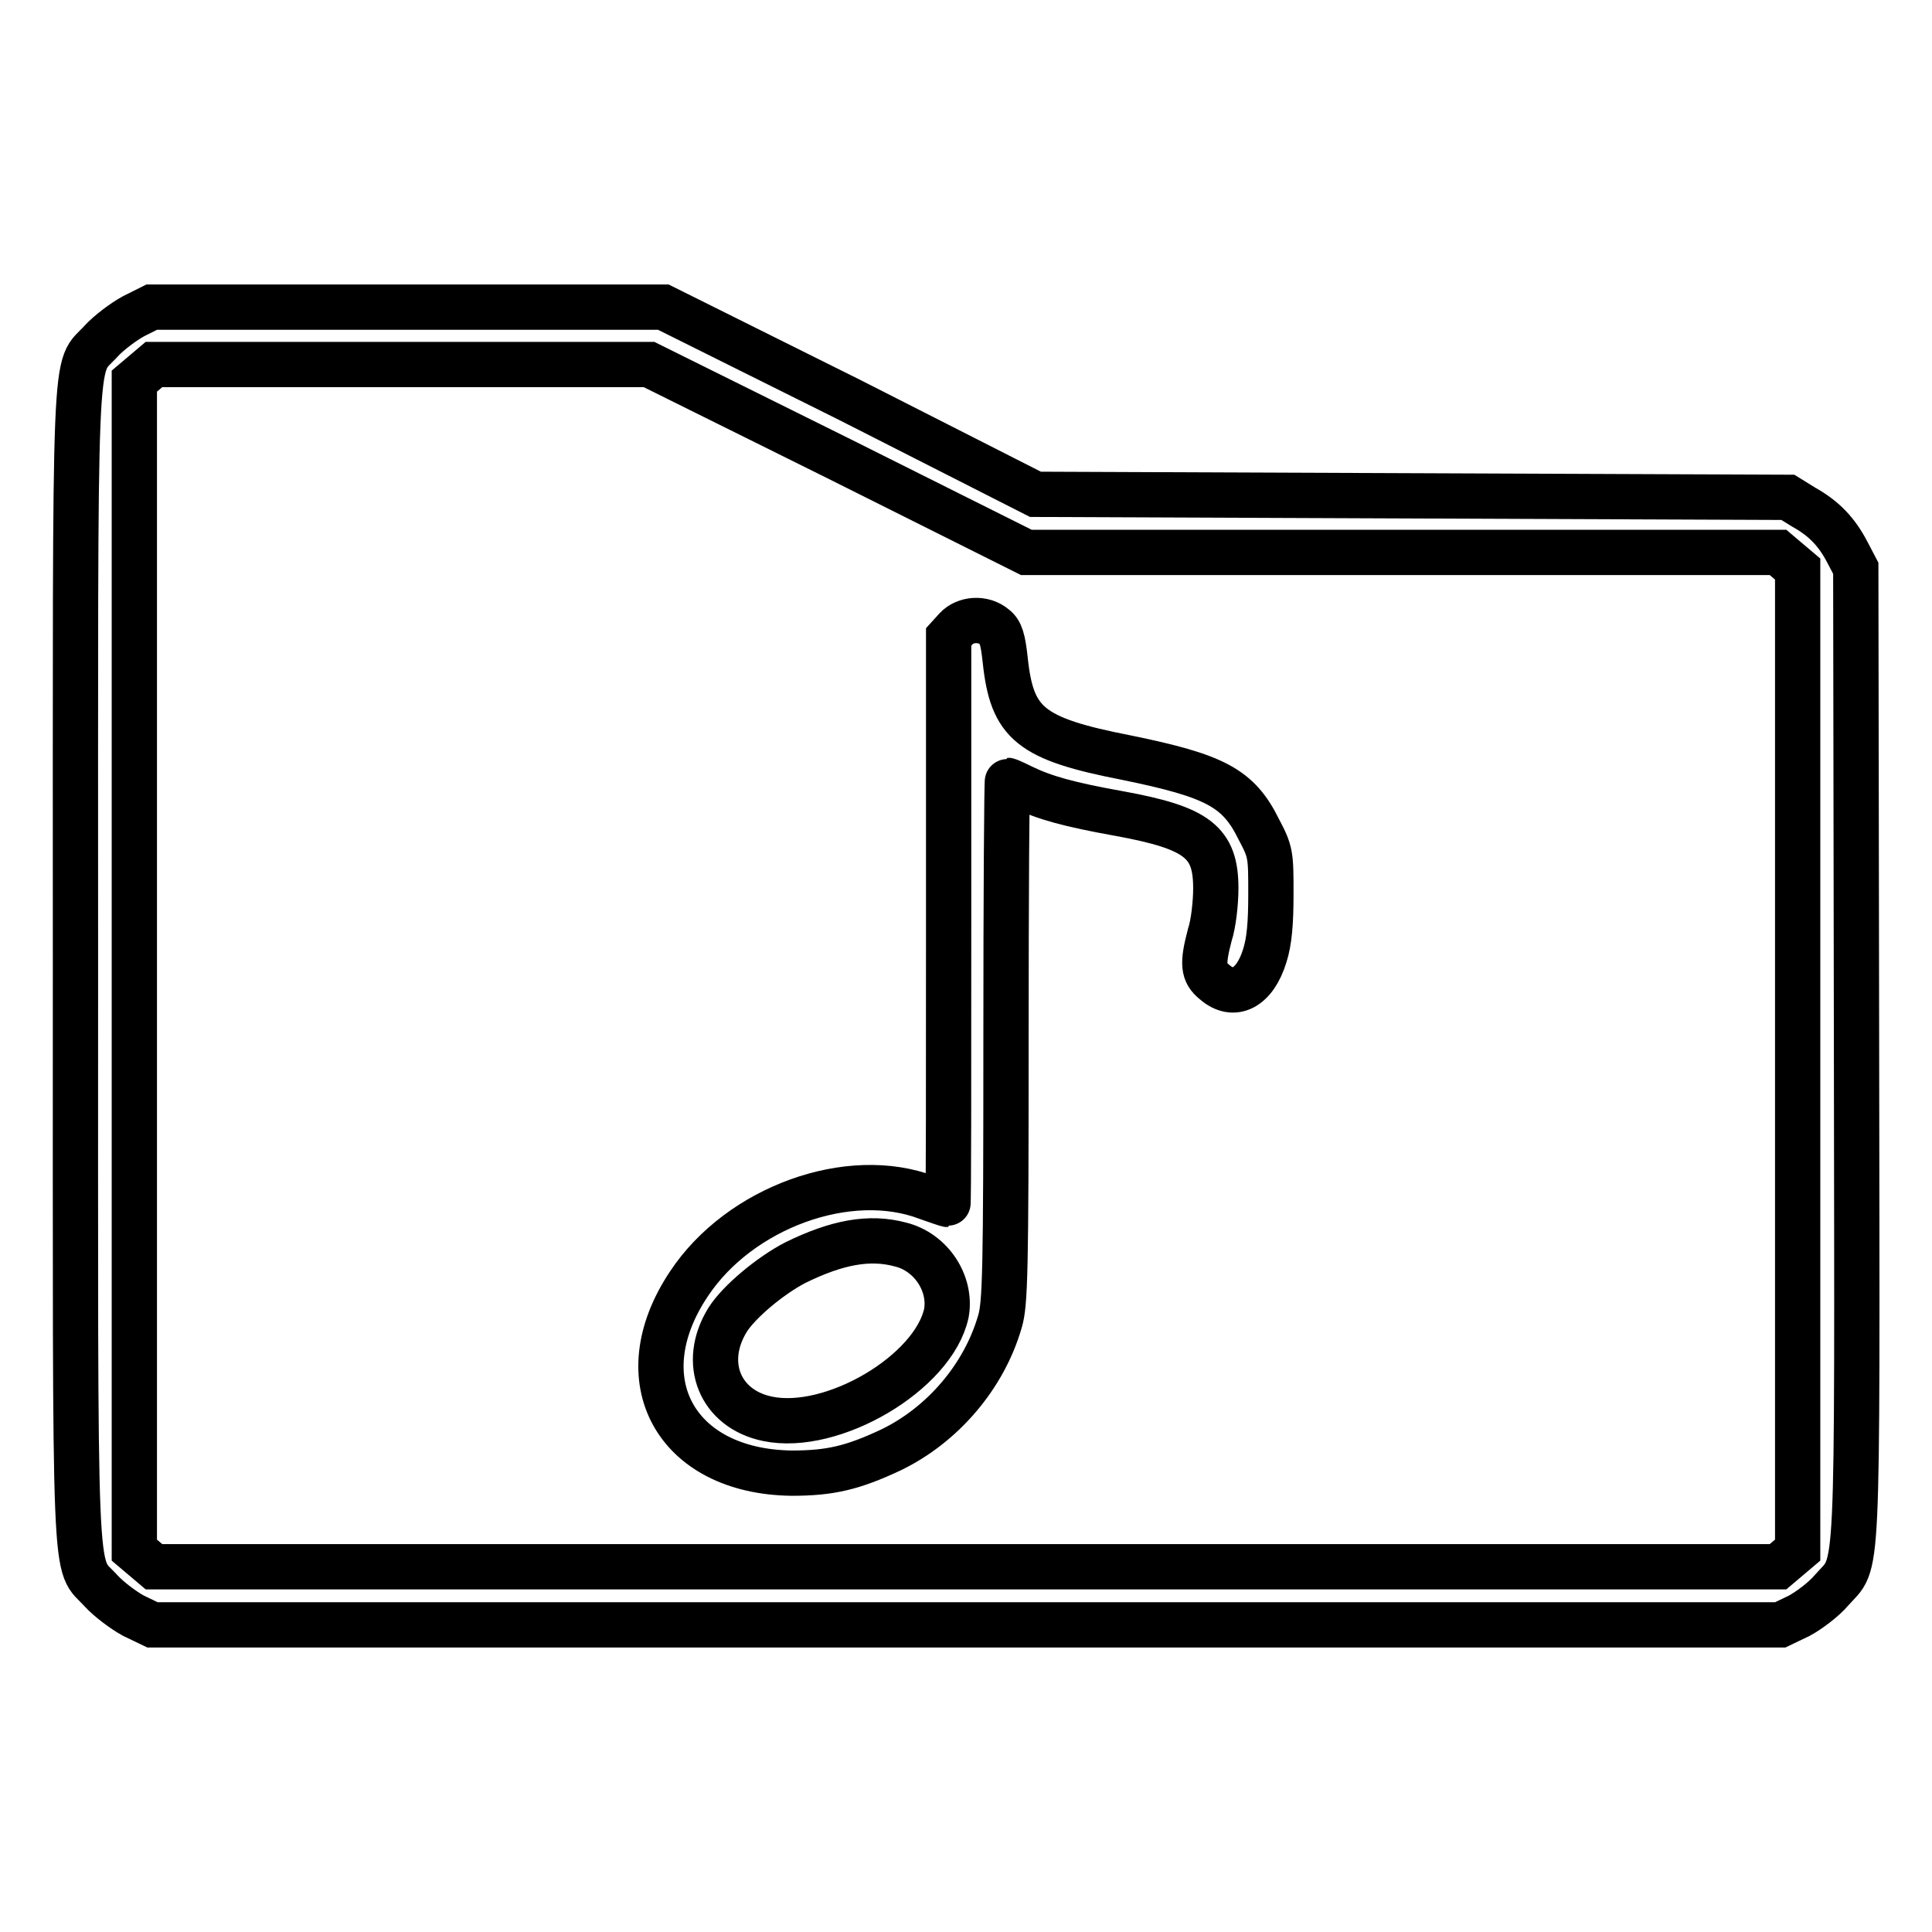 <?xml version="1.0" encoding="utf-8"?>
<!-- Svg Vector Icons : http://www.onlinewebfonts.com/icon -->
<!DOCTYPE svg PUBLIC "-//W3C//DTD SVG 1.1//EN" "http://www.w3.org/Graphics/SVG/1.1/DTD/svg11.dtd">
<svg version="1.1" xmlns="http://www.w3.org/2000/svg" xmlns:xlink="http://www.w3.org/1999/xlink" x="0px" y="0px" viewBox="0 0 256 256" enable-background="new 0 0 256 256" xml:space="preserve">
<g><g><g><path stroke-width="6" fill-opacity="0" stroke="#000000"  d="M17.7,41.9c-1.3,0.7-3.3,2.2-4.3,3.3C9.7,49.3,10,42.8,10,128c0,85.2-0.3,78.7,3.4,82.8c1,1.1,3,2.6,4.3,3.3l2.5,1.2H128h107.9l2.5-1.2c1.3-0.7,3.3-2.2,4.3-3.4c3.6-4.1,3.4,1,3.3-71l-0.1-64.4l-1.1-2.1c-1.4-2.7-3.1-4.5-5.8-6l-2.1-1.3L187,65.7l-49.8-0.2L112.6,53L87.9,40.7H54H20.1L17.7,41.9z M111,60.7l25,12.5h49.8h49.8l1.3,1.1l1.3,1.1v65v65l-1.3,1.1l-1.3,1.1H128H20.4l-1.3-1.1l-1.3-1.1V128V50.5l1.3-1.1l1.3-1.1h32.8H86L111,60.7z"/><path stroke-width="6" fill-opacity="0" stroke="#000000"  d="M126.7,83.3l-1,1.1V122c0,20.7,0,37.6-0.1,37.6c-0.1,0-1.3-0.4-2.7-0.9c-10.4-4-24.9,1.3-31.6,11.4c-8.5,12.7-1.8,24.9,13.6,25.1c5.1,0,8.1-0.7,13.2-3.1c6.8-3.3,12.3-9.7,14.4-17c0.7-2.3,0.8-6.8,0.8-37.2c0-19,0.1-34.5,0.2-34.5s1,0.4,2,0.9c2.9,1.4,6.1,2.3,12.8,3.5c10.4,1.9,12.8,3.8,12.8,9.9c0,1.9-0.3,4.7-0.8,6.2c-1,3.8-0.9,5,0.6,6.2c2.6,2.3,5.4,0.8,6.7-3.5c0.6-1.9,0.8-4.3,0.8-8.1c0-5.2,0-5.6-1.6-8.6c-2.7-5.5-5.8-7.1-17.5-9.5c-12.8-2.5-15.2-4.5-16.1-12.9c-0.3-2.8-0.6-3.8-1.4-4.4C130.3,81.8,127.9,82,126.7,83.3z M119.3,164.9c4.1,1,6.8,5.2,6.1,9.1c-1.7,7.9-15.1,15.8-23.7,14c-6.3-1.3-8.8-7.4-5.3-13.1c1.5-2.4,5.7-5.9,9-7.6C110.9,164.6,115.2,163.8,119.3,164.9z"/></g></g></g>
</svg>
